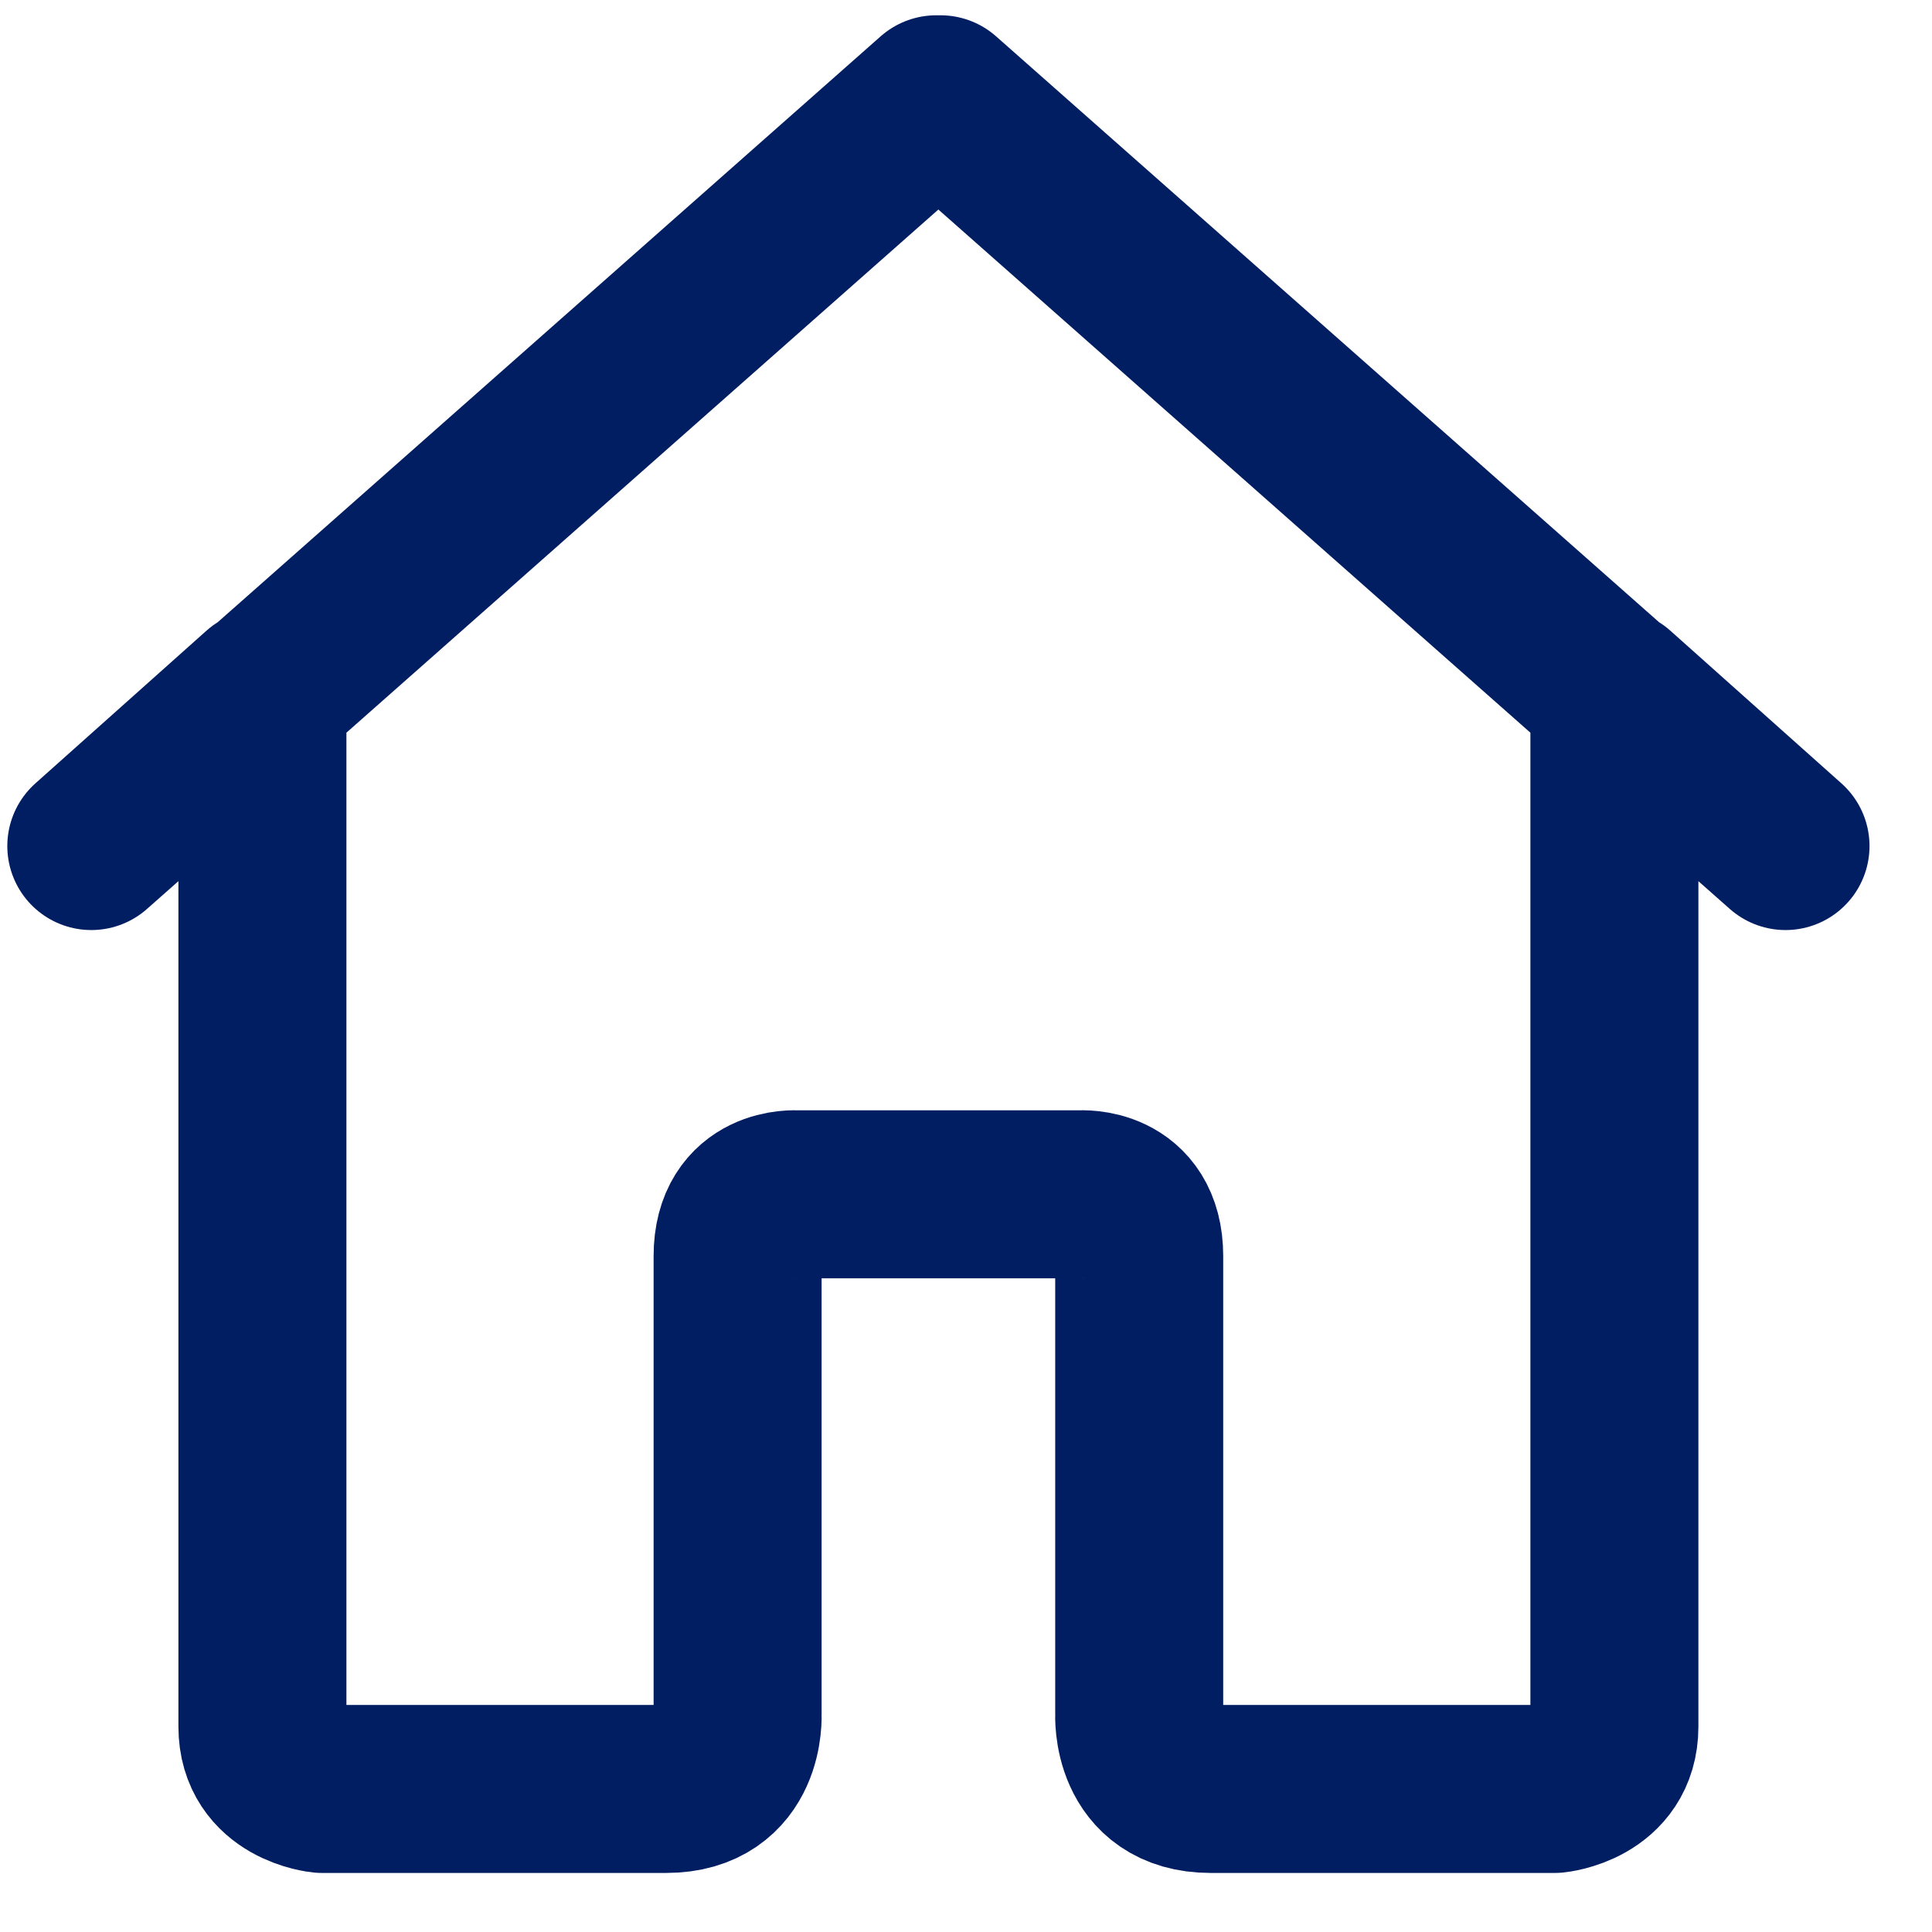<svg width="23" height="23" viewBox="0 0 23 23" fill="none" xmlns="http://www.w3.org/2000/svg">
<path d="M11.146 1.182L1.087 10.072L3.124 8.254V20.555C3.124 21.229 3.834 21.297 3.834 21.297H7.93C8.831 21.297 8.781 20.408 8.781 20.408V14.954C8.781 14.166 9.485 14.218 9.485 14.218H12.858C12.858 14.218 13.562 14.166 13.562 14.954V20.408C13.562 20.408 13.512 21.297 14.413 21.297H18.508C18.508 21.297 19.219 21.229 19.219 20.555V8.254L21.256 10.072L11.196 1.182" stroke="#001E61" stroke-width="2" stroke-linecap="round" stroke-linejoin="round"/>
</svg>

